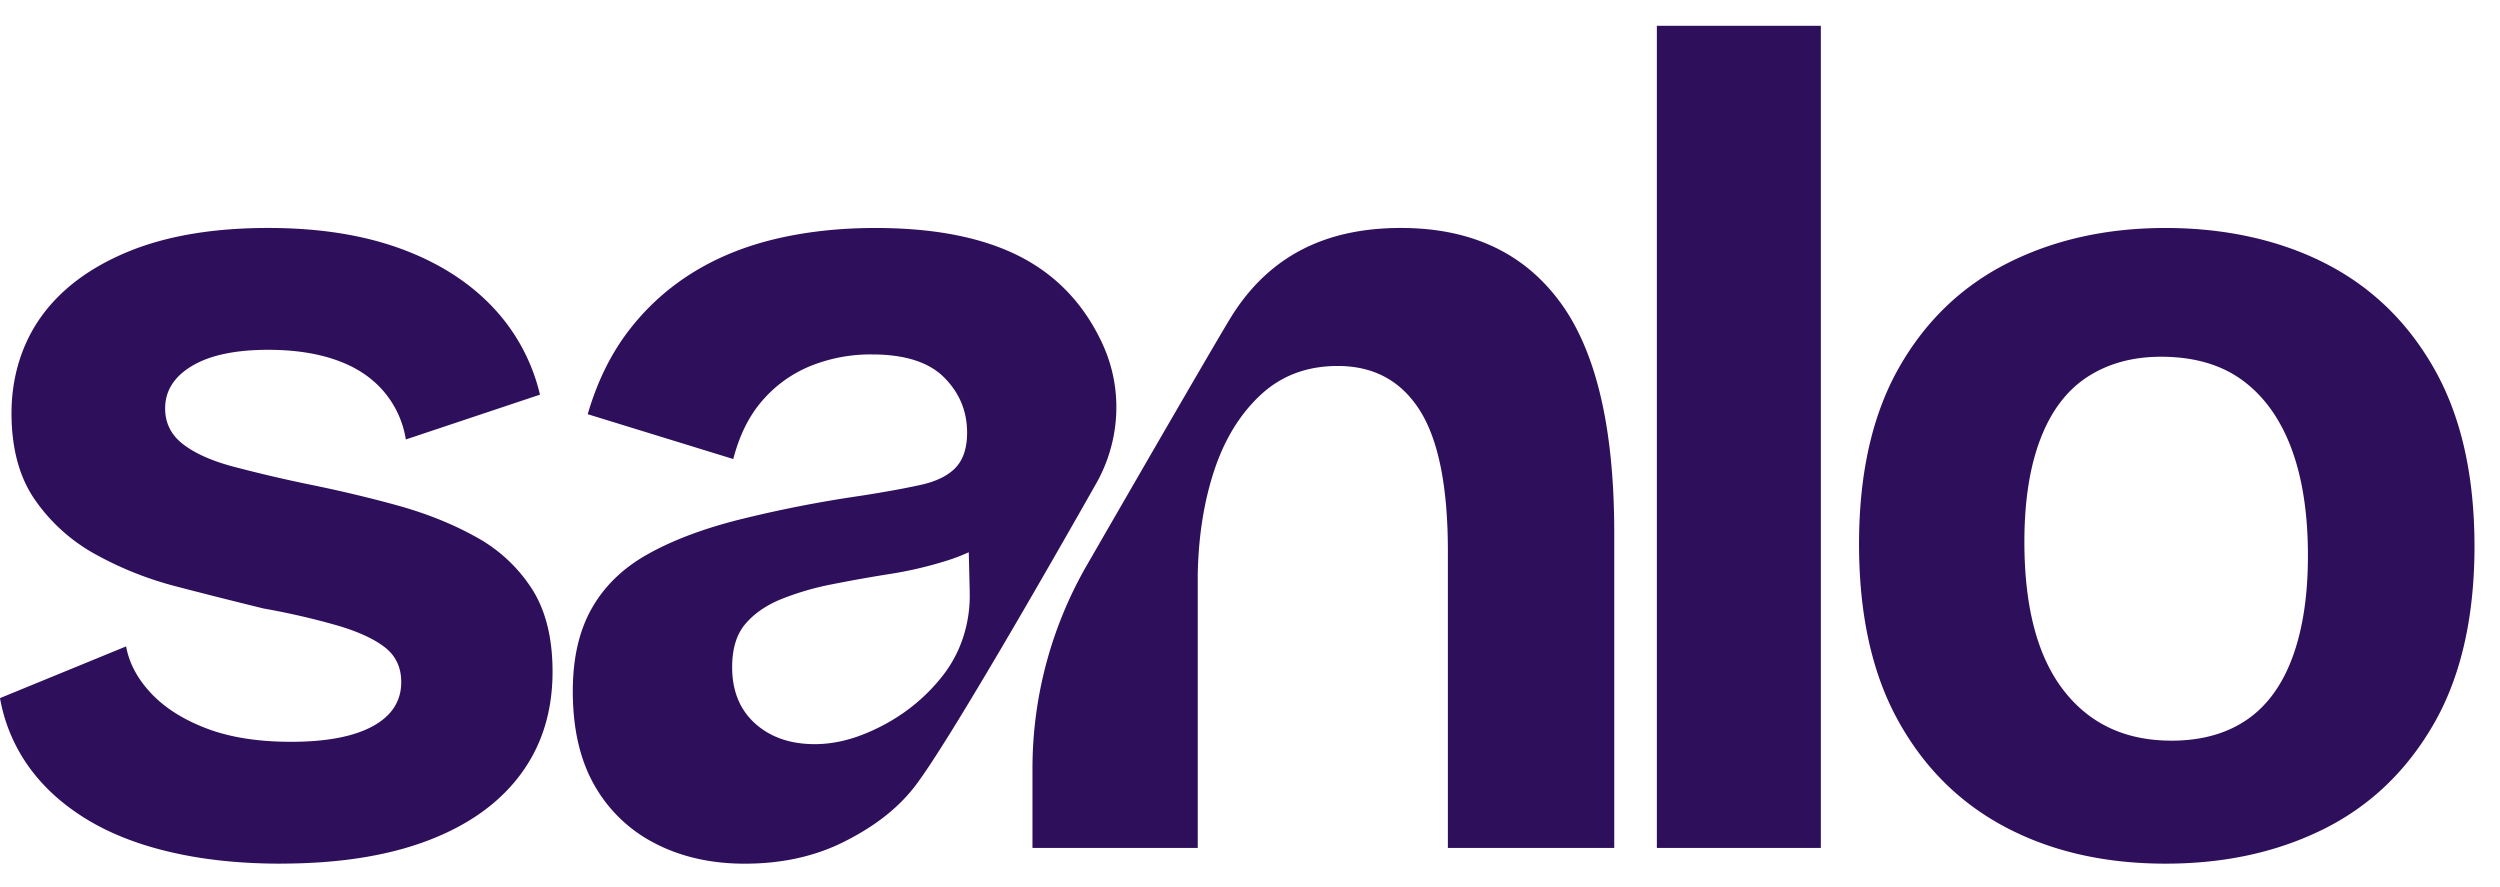 <svg xmlns="http://www.w3.org/2000/svg" width="93" height="33" fill="none"><path fill="#2E0F5C" d="M10.448 32.128c-1.507 0-2.872-.143-4.094-.428-1.223-.284-2.275-.697-3.156-1.24-.881-.541-1.592-1.19-2.132-1.945A6.235 6.235 0 0 1 0 25.97l4.691-1.924c.114.627.427 1.212.938 1.753.513.541 1.201.977 2.069 1.304.866.329 1.911.492 3.134.492 1.307 0 2.317-.192 3.028-.576.71-.386 1.066-.934 1.066-1.646 0-.542-.2-.969-.597-1.284-.398-.313-.98-.584-1.748-.812a27.174 27.174 0 0 0-2.771-.64 219.096 219.096 0 0 1-3.22-.813 12.84 12.84 0 0 1-3.028-1.198 6.612 6.612 0 0 1-2.26-2.03c-.583-.84-.874-1.917-.874-3.23 0-1.311.37-2.565 1.109-3.592.738-1.026 1.818-1.83 3.24-2.416C6.2 8.774 7.935 8.48 9.98 8.48c1.848 0 3.469.25 4.861.748 1.393.5 2.538 1.213 3.434 2.139a7.1 7.1 0 0 1 1.812 3.314l-4.99 1.667a3.622 3.622 0 0 0-.83-1.796c-.441-.513-1.024-.897-1.749-1.154-.724-.257-1.57-.385-2.538-.385-1.223 0-2.168.2-2.835.598-.668.399-1.002.927-1.002 1.582 0 .542.22.984.66 1.326.441.343 1.06.62 1.855.834a53.91 53.91 0 0 0 2.814.662c1.137.23 2.246.493 3.327.791 1.08.3 2.053.692 2.92 1.176a5.736 5.736 0 0 1 2.069 1.924c.511.799.767 1.825.767 3.08 0 1.481-.398 2.757-1.194 3.826-.796 1.07-1.948 1.889-3.454 2.46-1.507.57-3.327.854-5.46.854v.001zm51.187-.584V.96h6.1v30.583h-6.1zm18.925.584c-2.25 0-4.228-.449-5.936-1.347-1.709-.898-3.048-2.223-4.015-3.976-.969-1.753-1.453-3.942-1.453-6.564 0-2.623.492-4.804 1.474-6.543.983-1.739 2.335-3.042 4.058-3.912 1.723-.869 3.68-1.305 5.873-1.305s4.235.442 5.959 1.326c1.722.884 3.075 2.203 4.057 3.955.983 1.753 1.474 3.941 1.474 6.564s-.505 4.853-1.517 6.607c-1.01 1.753-2.378 3.057-4.1 3.912-1.723.855-3.68 1.283-5.873 1.283h-.001zm.214-4.575c1.11 0 2.042-.257 2.797-.77.755-.513 1.324-1.29 1.708-2.33.385-1.04.576-2.302.576-3.784 0-1.568-.207-2.9-.619-3.998-.413-1.097-1.019-1.938-1.815-2.523-.797-.585-1.808-.877-3.032-.877-1.054 0-1.965.25-2.734.748-.769.499-1.353 1.27-1.751 2.31-.399 1.04-.597 2.316-.597 3.826 0 2.424.484 4.262 1.452 5.517.967 1.255 2.307 1.88 4.015 1.88zM41.007 12.779c-.682-1.468-1.713-2.551-3.091-3.25-1.38-.699-3.163-1.048-5.351-1.048-1.365 0-2.63.143-3.796.427-1.165.286-2.202.722-3.112 1.305a8.87 8.87 0 0 0-2.324 2.16c-.64.854-1.13 1.867-1.47 3.035l5.415 1.668c.227-.883.588-1.61 1.087-2.18a4.717 4.717 0 0 1 1.79-1.283 5.971 5.971 0 0 1 2.281-.428c1.222 0 2.117.285 2.686.856.569.57.854 1.254.854 2.052 0 .57-.143 1.005-.427 1.305-.285.298-.718.512-1.3.64-.583.129-1.33.265-2.24.407a45.93 45.93 0 0 0-4.56.898c-1.338.341-2.46.77-3.37 1.283-.91.512-1.599 1.182-2.067 2.01-.47.827-.704 1.853-.704 3.078 0 1.397.27 2.565.81 3.507a5.405 5.405 0 0 0 2.26 2.158c.966.499 2.075.75 3.325.75 1.365 0 2.58-.265 3.646-.791 1.066-.528 2.01-1.2 2.707-2.117 1.222-1.606 4.865-7.957 6.719-11.229.902-1.59 1.008-3.523.244-5.185l-.012-.028zm-4.934 9.267c.026 1.135-.33 2.256-1.043 3.139l-.013.016a6.77 6.77 0 0 1-1.45 1.347 7.26 7.26 0 0 1-1.62.834c-.554.2-1.101.3-1.641.3-.91 0-1.649-.258-2.218-.77-.568-.514-.852-1.212-.852-2.095 0-.685.163-1.22.49-1.605.326-.385.768-.69 1.322-.919a10.43 10.43 0 0 1 1.897-.556 53.5 53.5 0 0 1 2.153-.384 14.542 14.542 0 0 0 2.11-.493c.293-.09.57-.197.83-.317l.036 1.503h-.001zM58.021 11.22c-1.351-1.827-3.323-2.74-5.911-2.74-1.423 0-2.654.271-3.692.813-1.04.542-1.899 1.355-2.583 2.438-.437.694-3.356 5.745-5.402 9.291a15.147 15.147 0 0 0-2.025 7.568v2.953h6.148V21.36c.028-1.427.234-2.718.618-3.873.385-1.156.96-2.09 1.728-2.803.77-.713 1.722-1.07 2.861-1.07 1.337 0 2.354.55 3.052 1.648.696 1.098 1.046 2.846 1.046 5.241v11.04h6.189V19.82c0-3.909-.676-6.775-2.028-8.6z"/></svg>